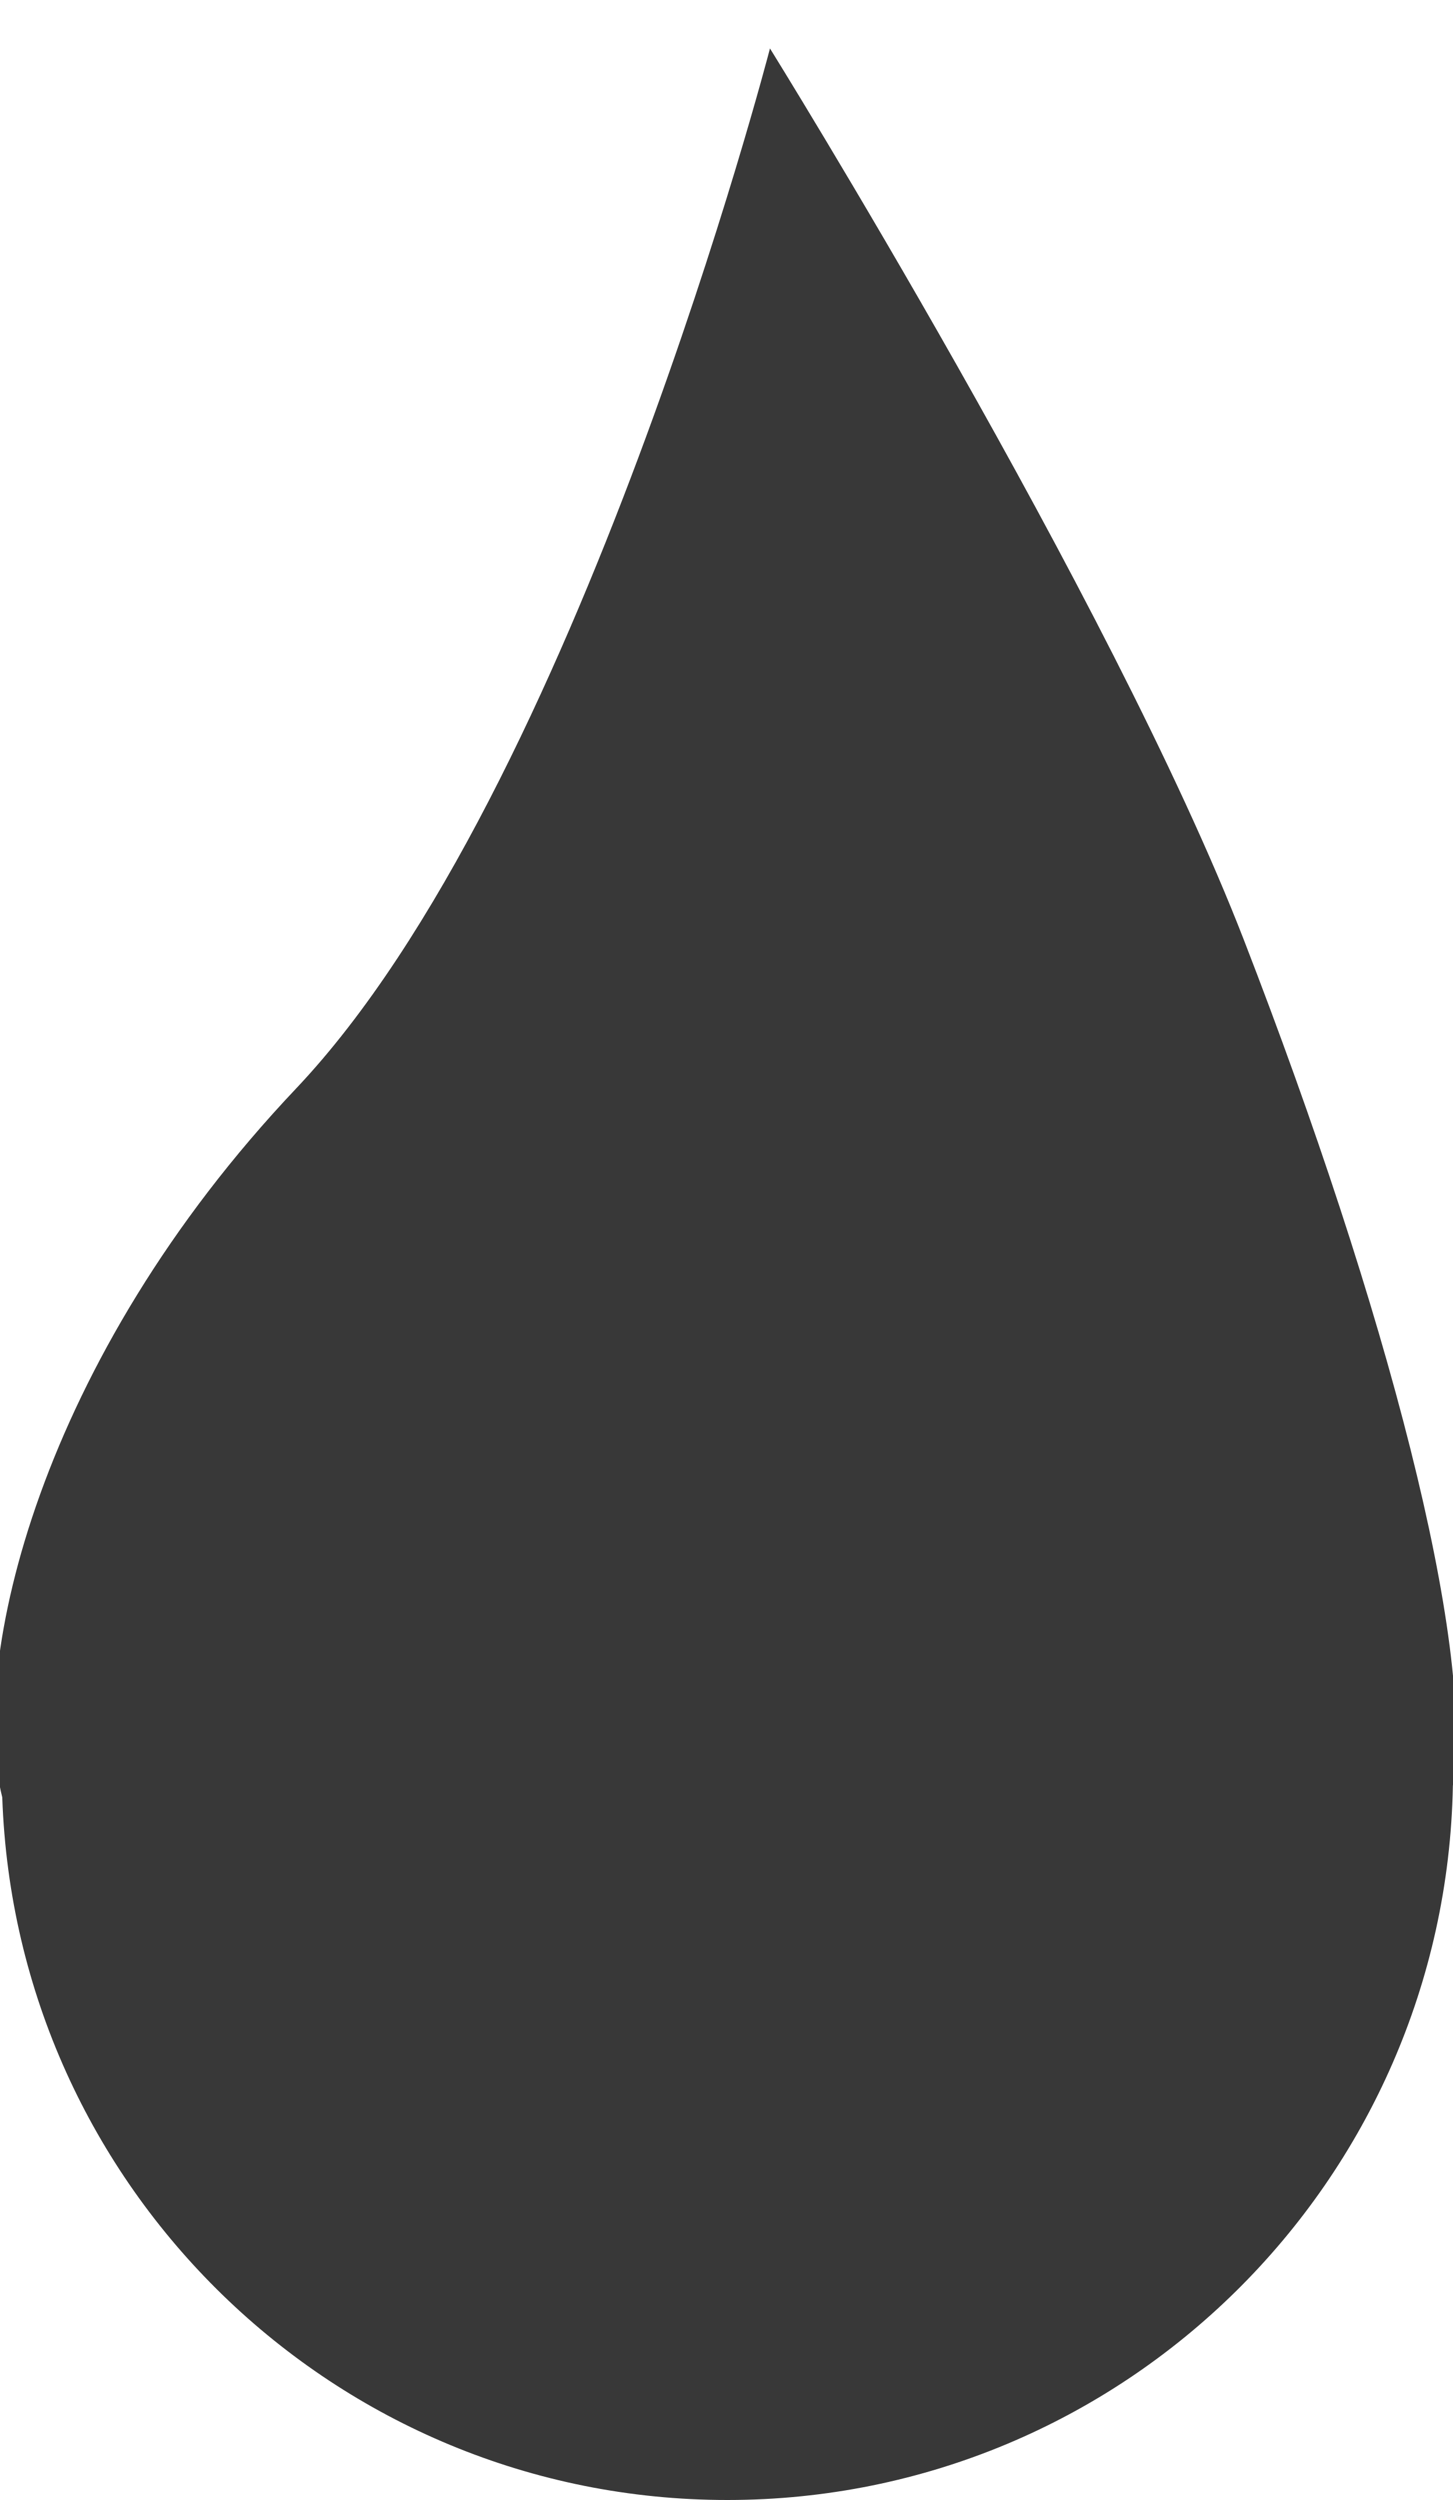 <svg width="25" height="43" viewBox="0 0 25 43" fill="none" xmlns="http://www.w3.org/2000/svg">
<path fill-rule="evenodd" clip-rule="evenodd" d="M0.039 30.915C-0.544 28.595 0.678 23.386 5.095 18.722C9.936 13.611 13.248 0.833 13.248 0.833C13.248 0.833 19.124 10.289 21.402 16.167C23.868 22.533 25.375 28.285 24.998 30.713C24.872 37.52 19.332 43 12.515 43C5.766 43 0.268 37.629 0.039 30.915Z" fill="#383838"/>
</svg>
